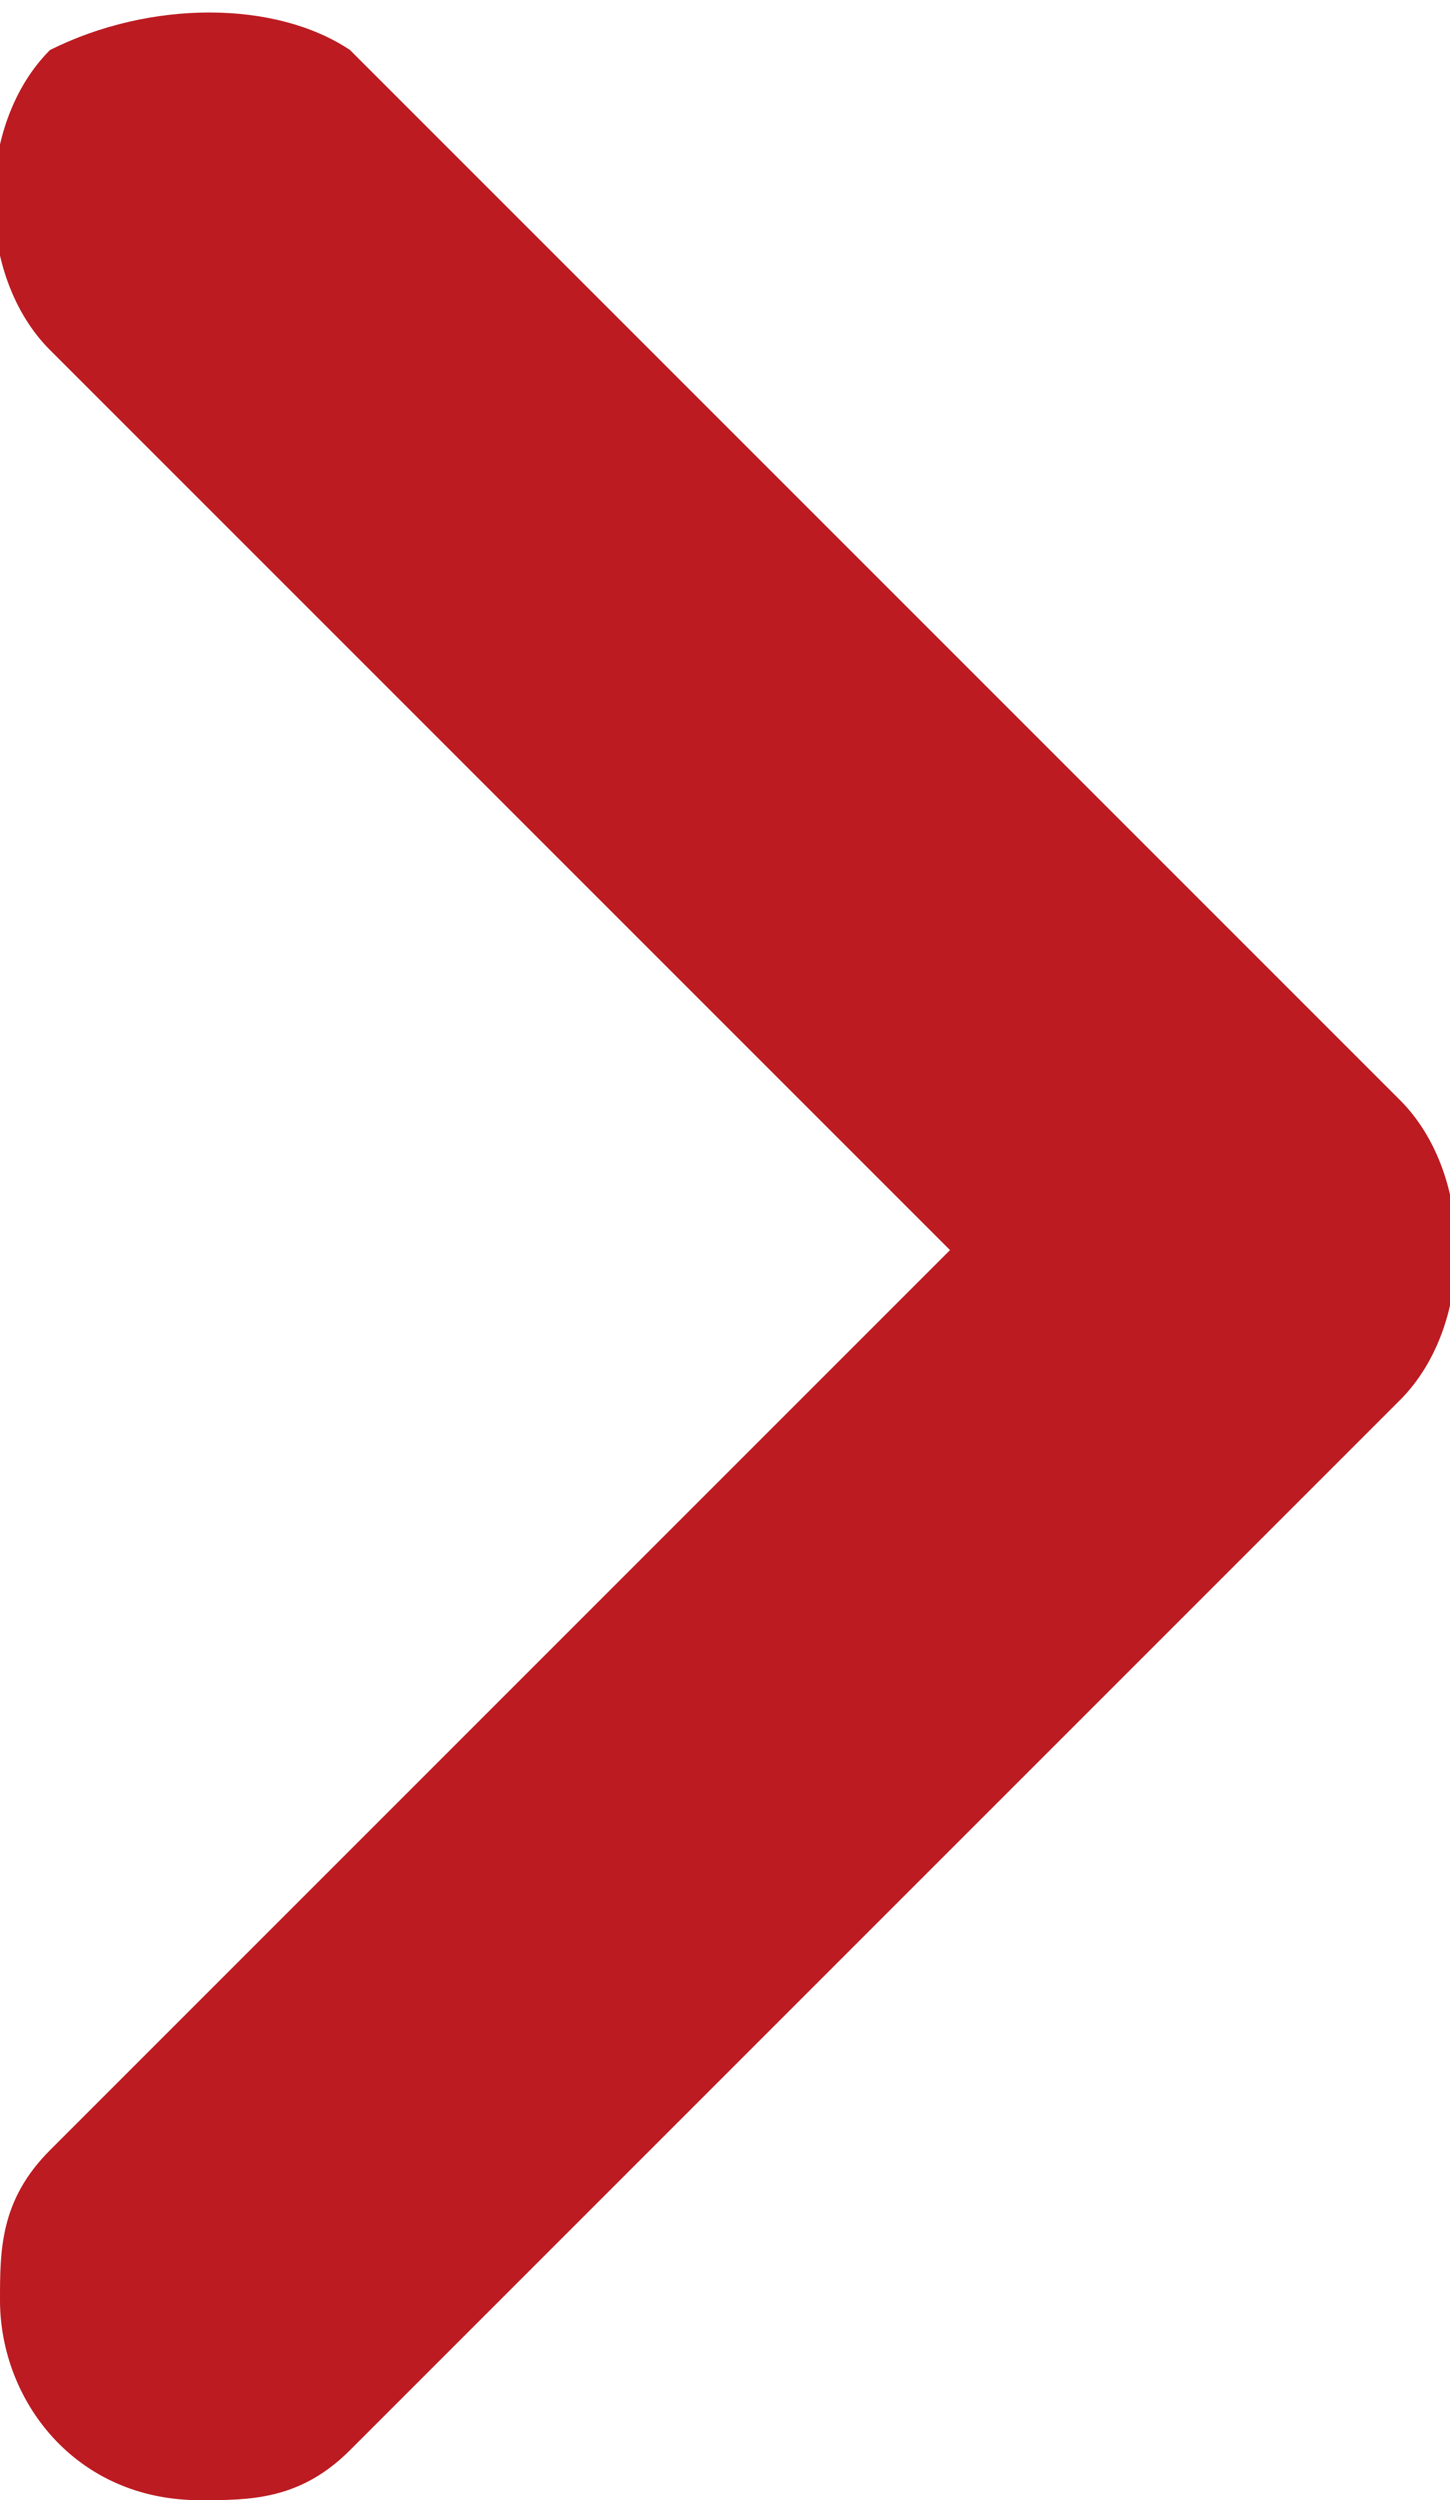 <?xml version="1.0" encoding="UTF-8"?>
<svg id="_グループ_14258" data-name="グループ_14258" xmlns="http://www.w3.org/2000/svg" xmlns:xlink="http://www.w3.org/1999/xlink" version="1.1" viewBox="0 0 5.8 10">
  <!-- Generator: Adobe Illustrator 29.3.1, SVG Export Plug-In . SVG Version: 2.1.0 Build 151)  -->
  <defs>
    <style>
      .st0 {
        fill: none;
      }

      .st1 {
        fill: #bc1b21;
      }

      .st2 {
        clip-path: url(#clippath);
      }
    </style>
    <clipPath id="clippath">
      <rect class="st0" y="0" width="5.8" height="10"/>
    </clipPath>
  </defs>
  <g class="st2">
    <g id="_グループ_14257" data-name="グループ_14257">
      <path id="_パス_8410" data-name="パス_8410" class="st1" d="M.8,10c-.5,0-.8-.4-.8-.8,0-.2,0-.4.2-.6l3.6-3.6L.2,1.4c-.3-.3-.3-.9,0-1.2C.6,0,1.1,0,1.4.2l4.2,4.2c.3.3.3.9,0,1.2,0,0,0,0,0,0L1.4,9.8c-.2.2-.4.2-.6.2"/>
    </g>
  </g>
</svg>